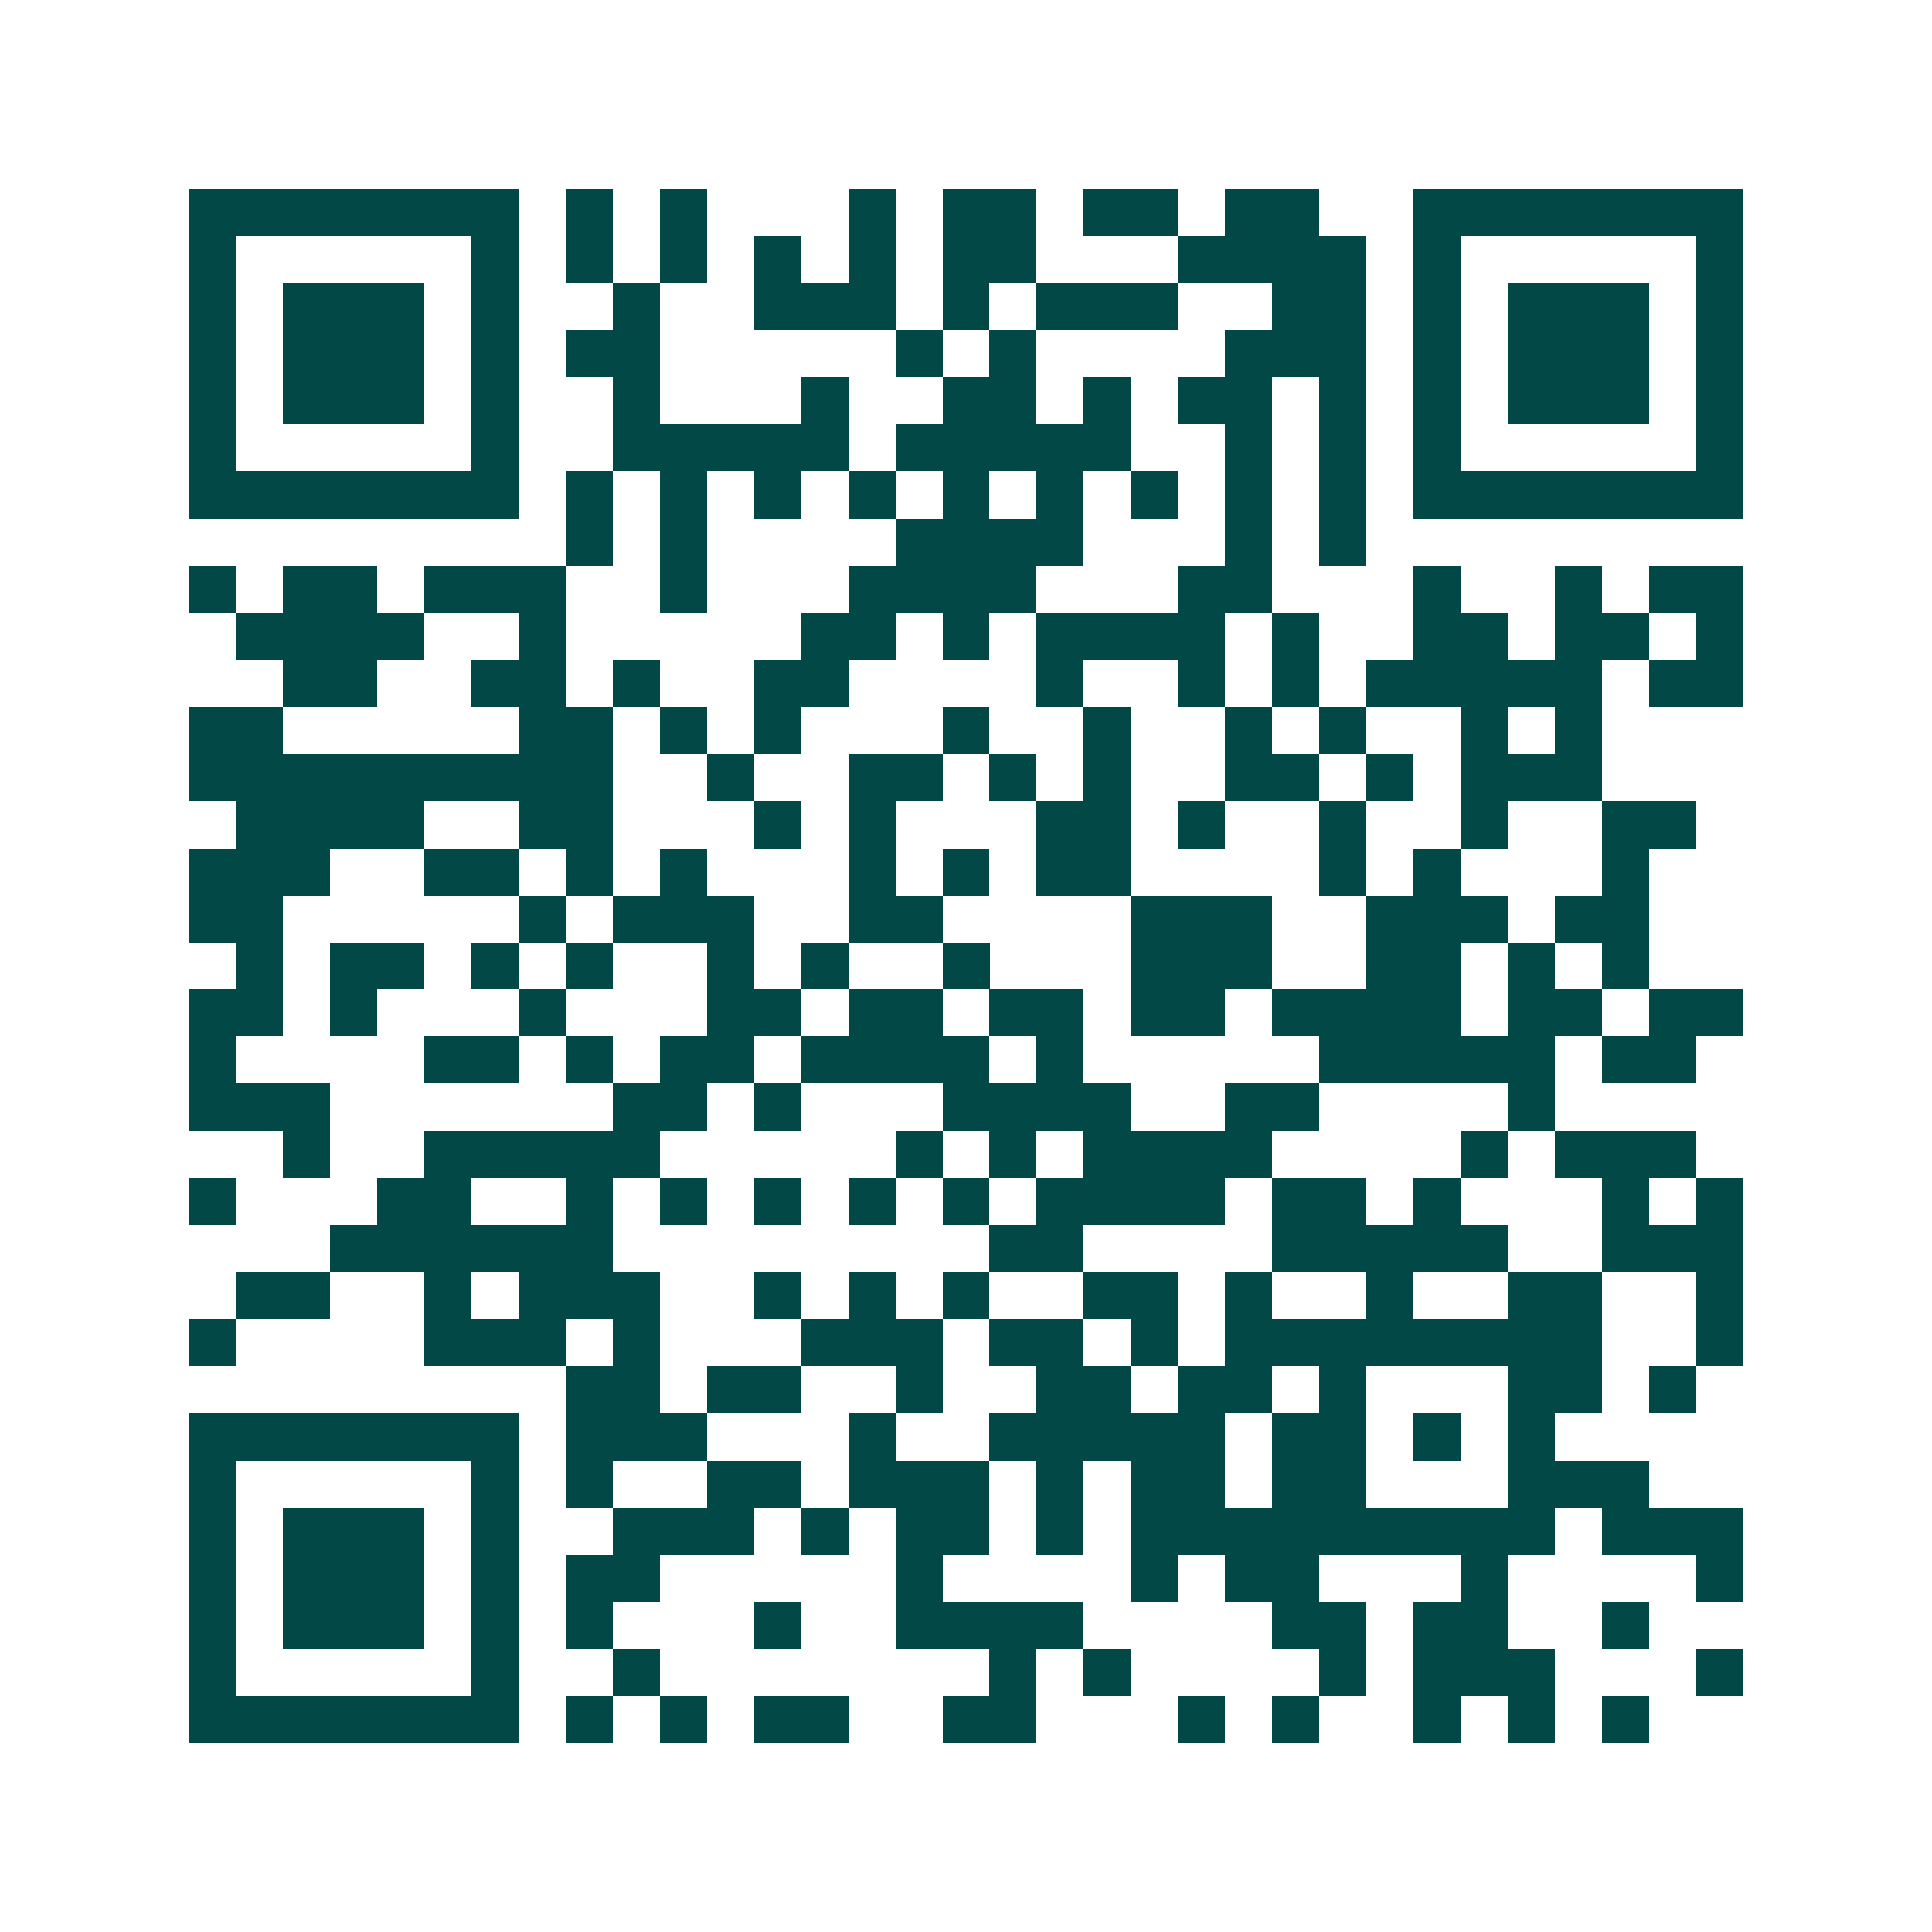 <svg xmlns="http://www.w3.org/2000/svg" width="200" height="200" viewBox="0 0 41 41" shape-rendering="crispEdges"><path fill="#ffffff" d="M0 0h41v41H0z"/><path stroke="#014847" d="M4 4.5h7m1 0h1m1 0h1m3 0h1m1 0h2m1 0h2m1 0h2m2 0h7M4 5.5h1m5 0h1m1 0h1m1 0h1m1 0h1m1 0h1m1 0h2m3 0h4m1 0h1m5 0h1M4 6.5h1m1 0h3m1 0h1m2 0h1m2 0h3m1 0h1m1 0h3m2 0h2m1 0h1m1 0h3m1 0h1M4 7.5h1m1 0h3m1 0h1m1 0h2m5 0h1m1 0h1m4 0h3m1 0h1m1 0h3m1 0h1M4 8.5h1m1 0h3m1 0h1m2 0h1m3 0h1m2 0h2m1 0h1m1 0h2m1 0h1m1 0h1m1 0h3m1 0h1M4 9.5h1m5 0h1m2 0h5m1 0h5m2 0h1m1 0h1m1 0h1m5 0h1M4 10.5h7m1 0h1m1 0h1m1 0h1m1 0h1m1 0h1m1 0h1m1 0h1m1 0h1m1 0h1m1 0h7M12 11.5h1m1 0h1m4 0h4m3 0h1m1 0h1M4 12.5h1m1 0h2m1 0h3m2 0h1m3 0h4m3 0h2m3 0h1m2 0h1m1 0h2M5 13.5h4m2 0h1m5 0h2m1 0h1m1 0h4m1 0h1m2 0h2m1 0h2m1 0h1M6 14.5h2m2 0h2m1 0h1m2 0h2m4 0h1m2 0h1m1 0h1m1 0h5m1 0h2M4 15.5h2m5 0h2m1 0h1m1 0h1m3 0h1m2 0h1m2 0h1m1 0h1m2 0h1m1 0h1M4 16.5h9m2 0h1m2 0h2m1 0h1m1 0h1m2 0h2m1 0h1m1 0h3M5 17.5h4m2 0h2m3 0h1m1 0h1m3 0h2m1 0h1m2 0h1m2 0h1m2 0h2M4 18.5h3m2 0h2m1 0h1m1 0h1m3 0h1m1 0h1m1 0h2m4 0h1m1 0h1m3 0h1M4 19.5h2m5 0h1m1 0h3m2 0h2m4 0h3m2 0h3m1 0h2M5 20.5h1m1 0h2m1 0h1m1 0h1m2 0h1m1 0h1m2 0h1m3 0h3m2 0h2m1 0h1m1 0h1M4 21.5h2m1 0h1m3 0h1m3 0h2m1 0h2m1 0h2m1 0h2m1 0h4m1 0h2m1 0h2M4 22.5h1m4 0h2m1 0h1m1 0h2m1 0h4m1 0h1m5 0h5m1 0h2M4 23.5h3m6 0h2m1 0h1m3 0h4m2 0h2m4 0h1M6 24.5h1m2 0h5m5 0h1m1 0h1m1 0h4m4 0h1m1 0h3M4 25.5h1m3 0h2m2 0h1m1 0h1m1 0h1m1 0h1m1 0h1m1 0h4m1 0h2m1 0h1m3 0h1m1 0h1M7 26.5h6m8 0h2m4 0h5m2 0h3M5 27.5h2m2 0h1m1 0h3m2 0h1m1 0h1m1 0h1m2 0h2m1 0h1m2 0h1m2 0h2m2 0h1M4 28.5h1m4 0h3m1 0h1m3 0h3m1 0h2m1 0h1m1 0h8m2 0h1M12 29.5h2m1 0h2m2 0h1m2 0h2m1 0h2m1 0h1m3 0h2m1 0h1M4 30.5h7m1 0h3m3 0h1m2 0h5m1 0h2m1 0h1m1 0h1M4 31.5h1m5 0h1m1 0h1m2 0h2m1 0h3m1 0h1m1 0h2m1 0h2m3 0h3M4 32.5h1m1 0h3m1 0h1m2 0h3m1 0h1m1 0h2m1 0h1m1 0h9m1 0h3M4 33.5h1m1 0h3m1 0h1m1 0h2m5 0h1m4 0h1m1 0h2m3 0h1m4 0h1M4 34.5h1m1 0h3m1 0h1m1 0h1m3 0h1m2 0h4m4 0h2m1 0h2m2 0h1M4 35.5h1m5 0h1m2 0h1m7 0h1m1 0h1m4 0h1m1 0h3m3 0h1M4 36.5h7m1 0h1m1 0h1m1 0h2m2 0h2m3 0h1m1 0h1m2 0h1m1 0h1m1 0h1"/></svg>
